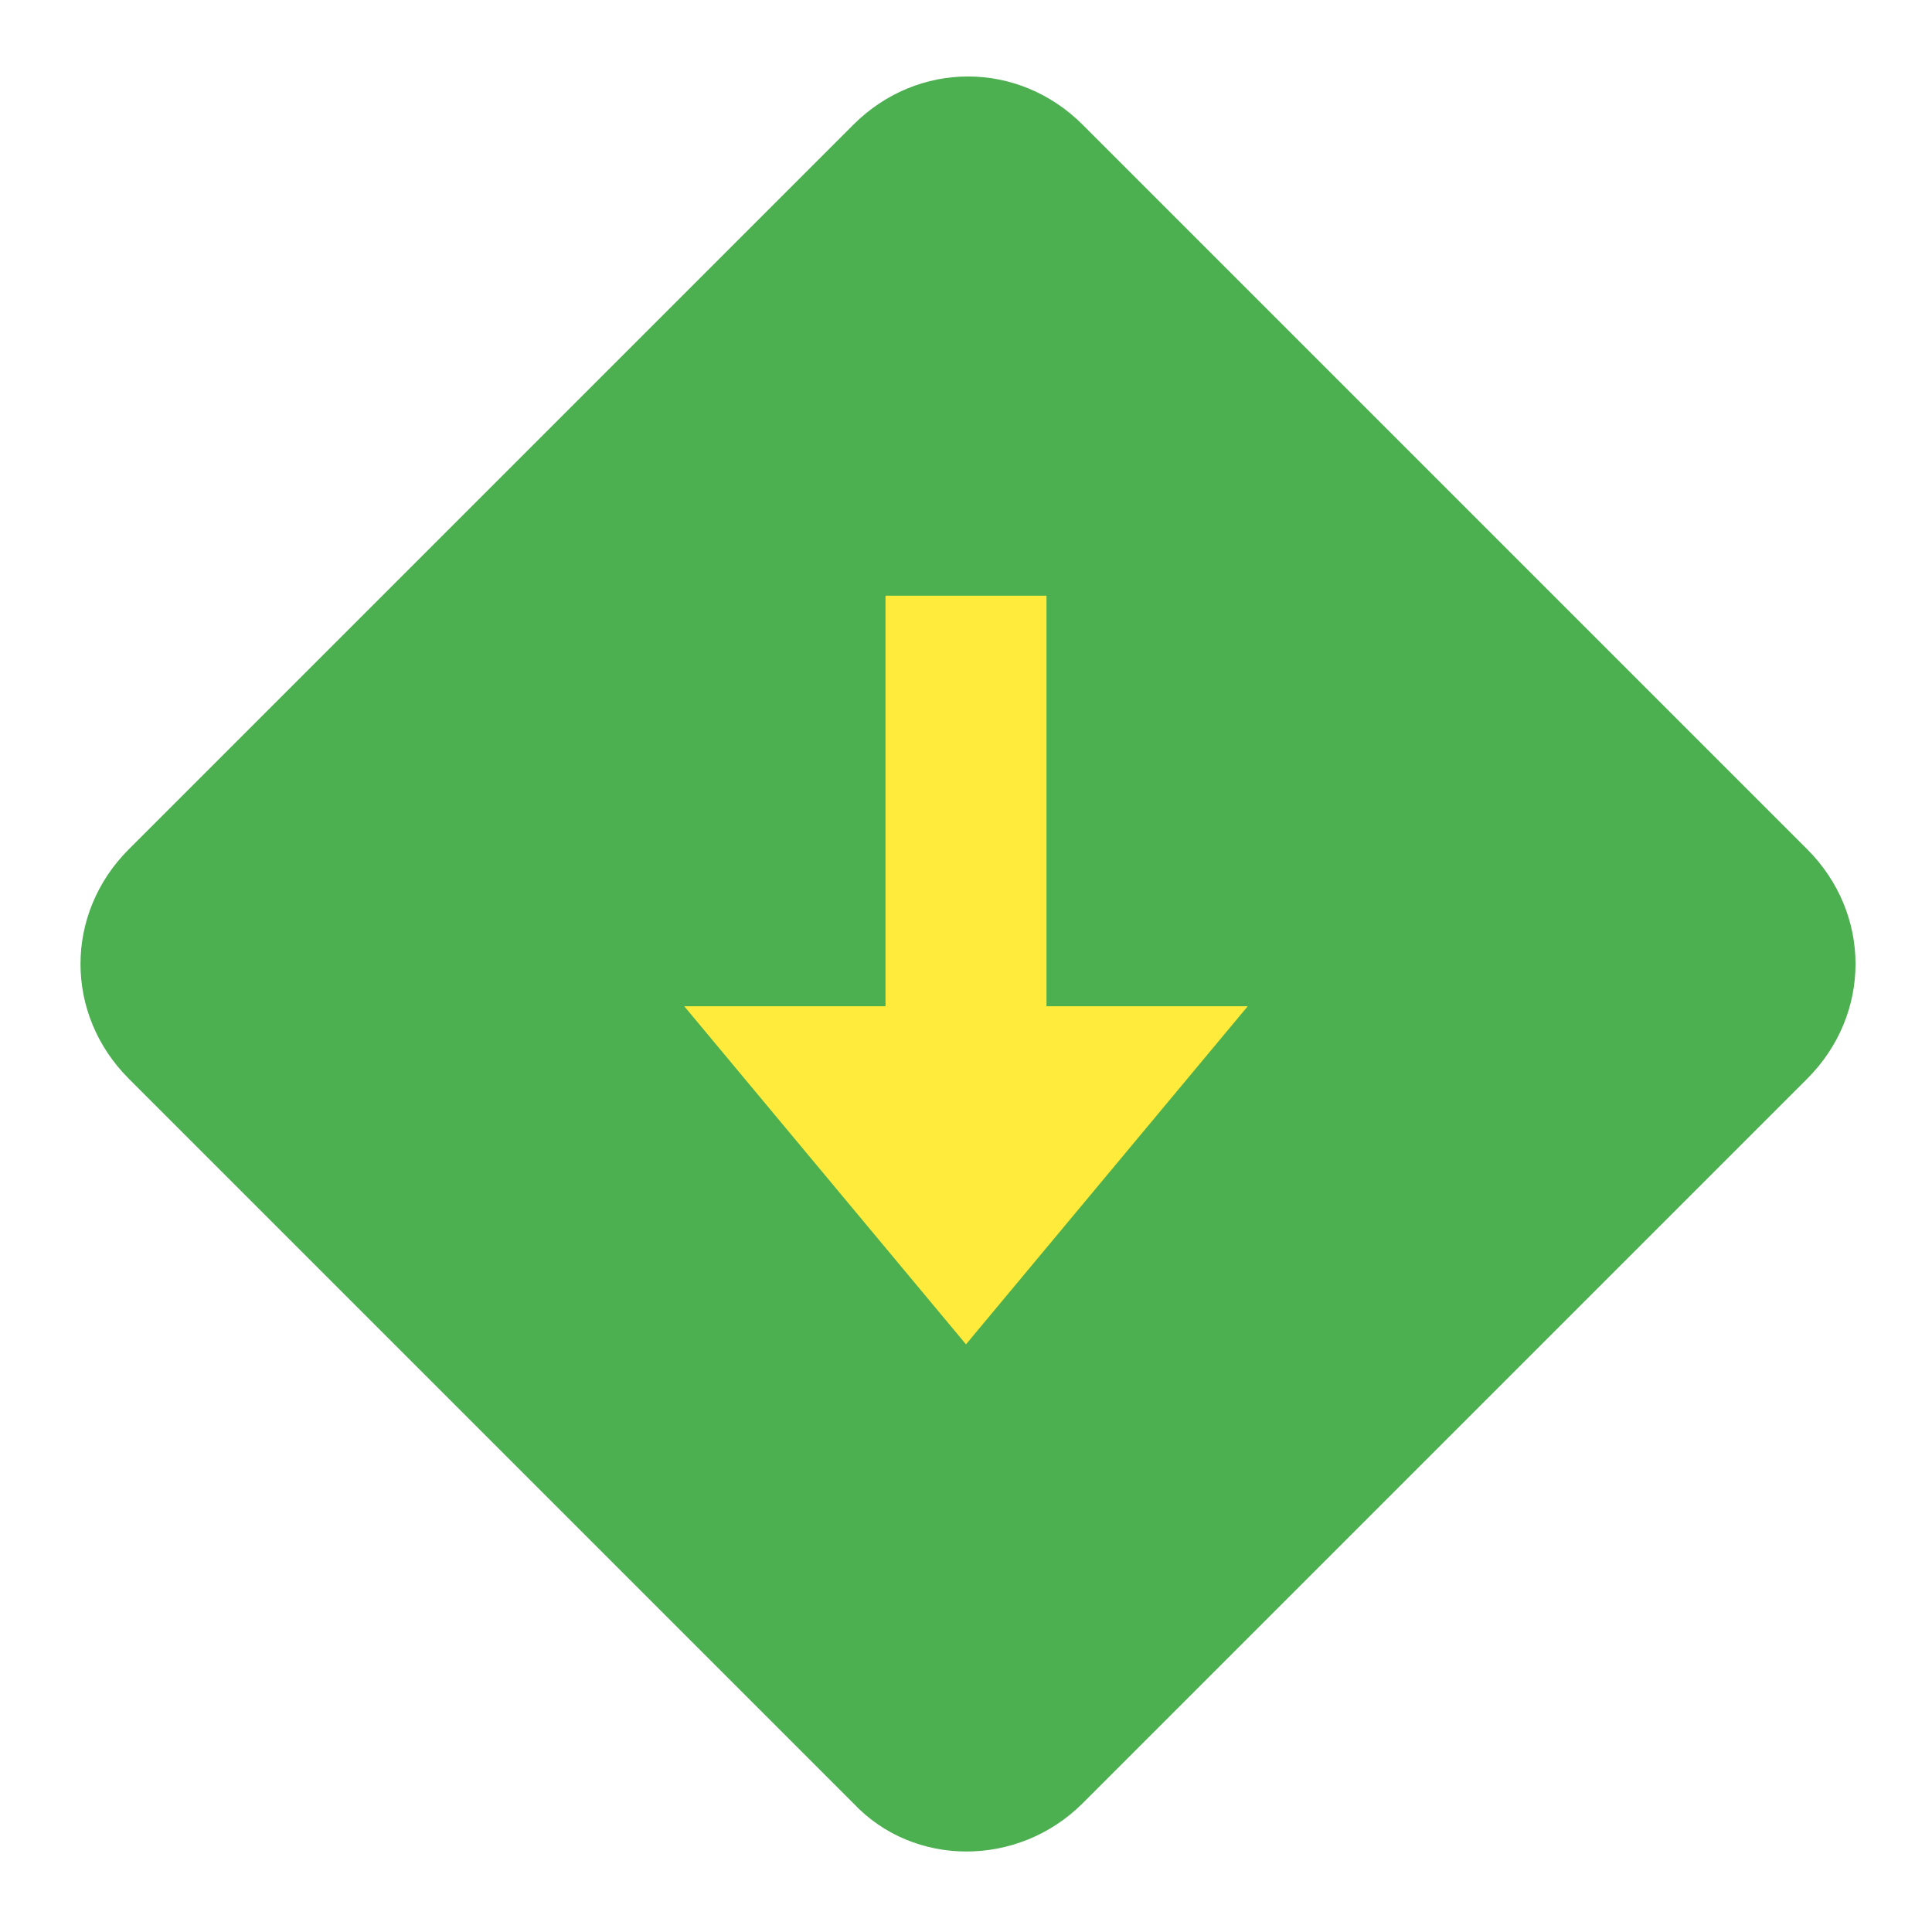 <svg version="1" xmlns="http://www.w3.org/2000/svg" viewBox="0 0 48 48"><path fill="#4CAF50" d="M21.2 44.8l-18-18c-1.6-1.6-1.6-4.1 0-5.7l18-18c1.6-1.6 4.1-1.6 5.7 0l18 18c1.6 1.6 1.6 4.1 0 5.7l-18 18c-1.6 1.6-4.2 1.6-5.7 0z"/><g fill="#FFEB3B"><path d="M24 33.4L17 25h14z"/><path d="M22 14.8h4v12.3h-4z"/></g></svg>